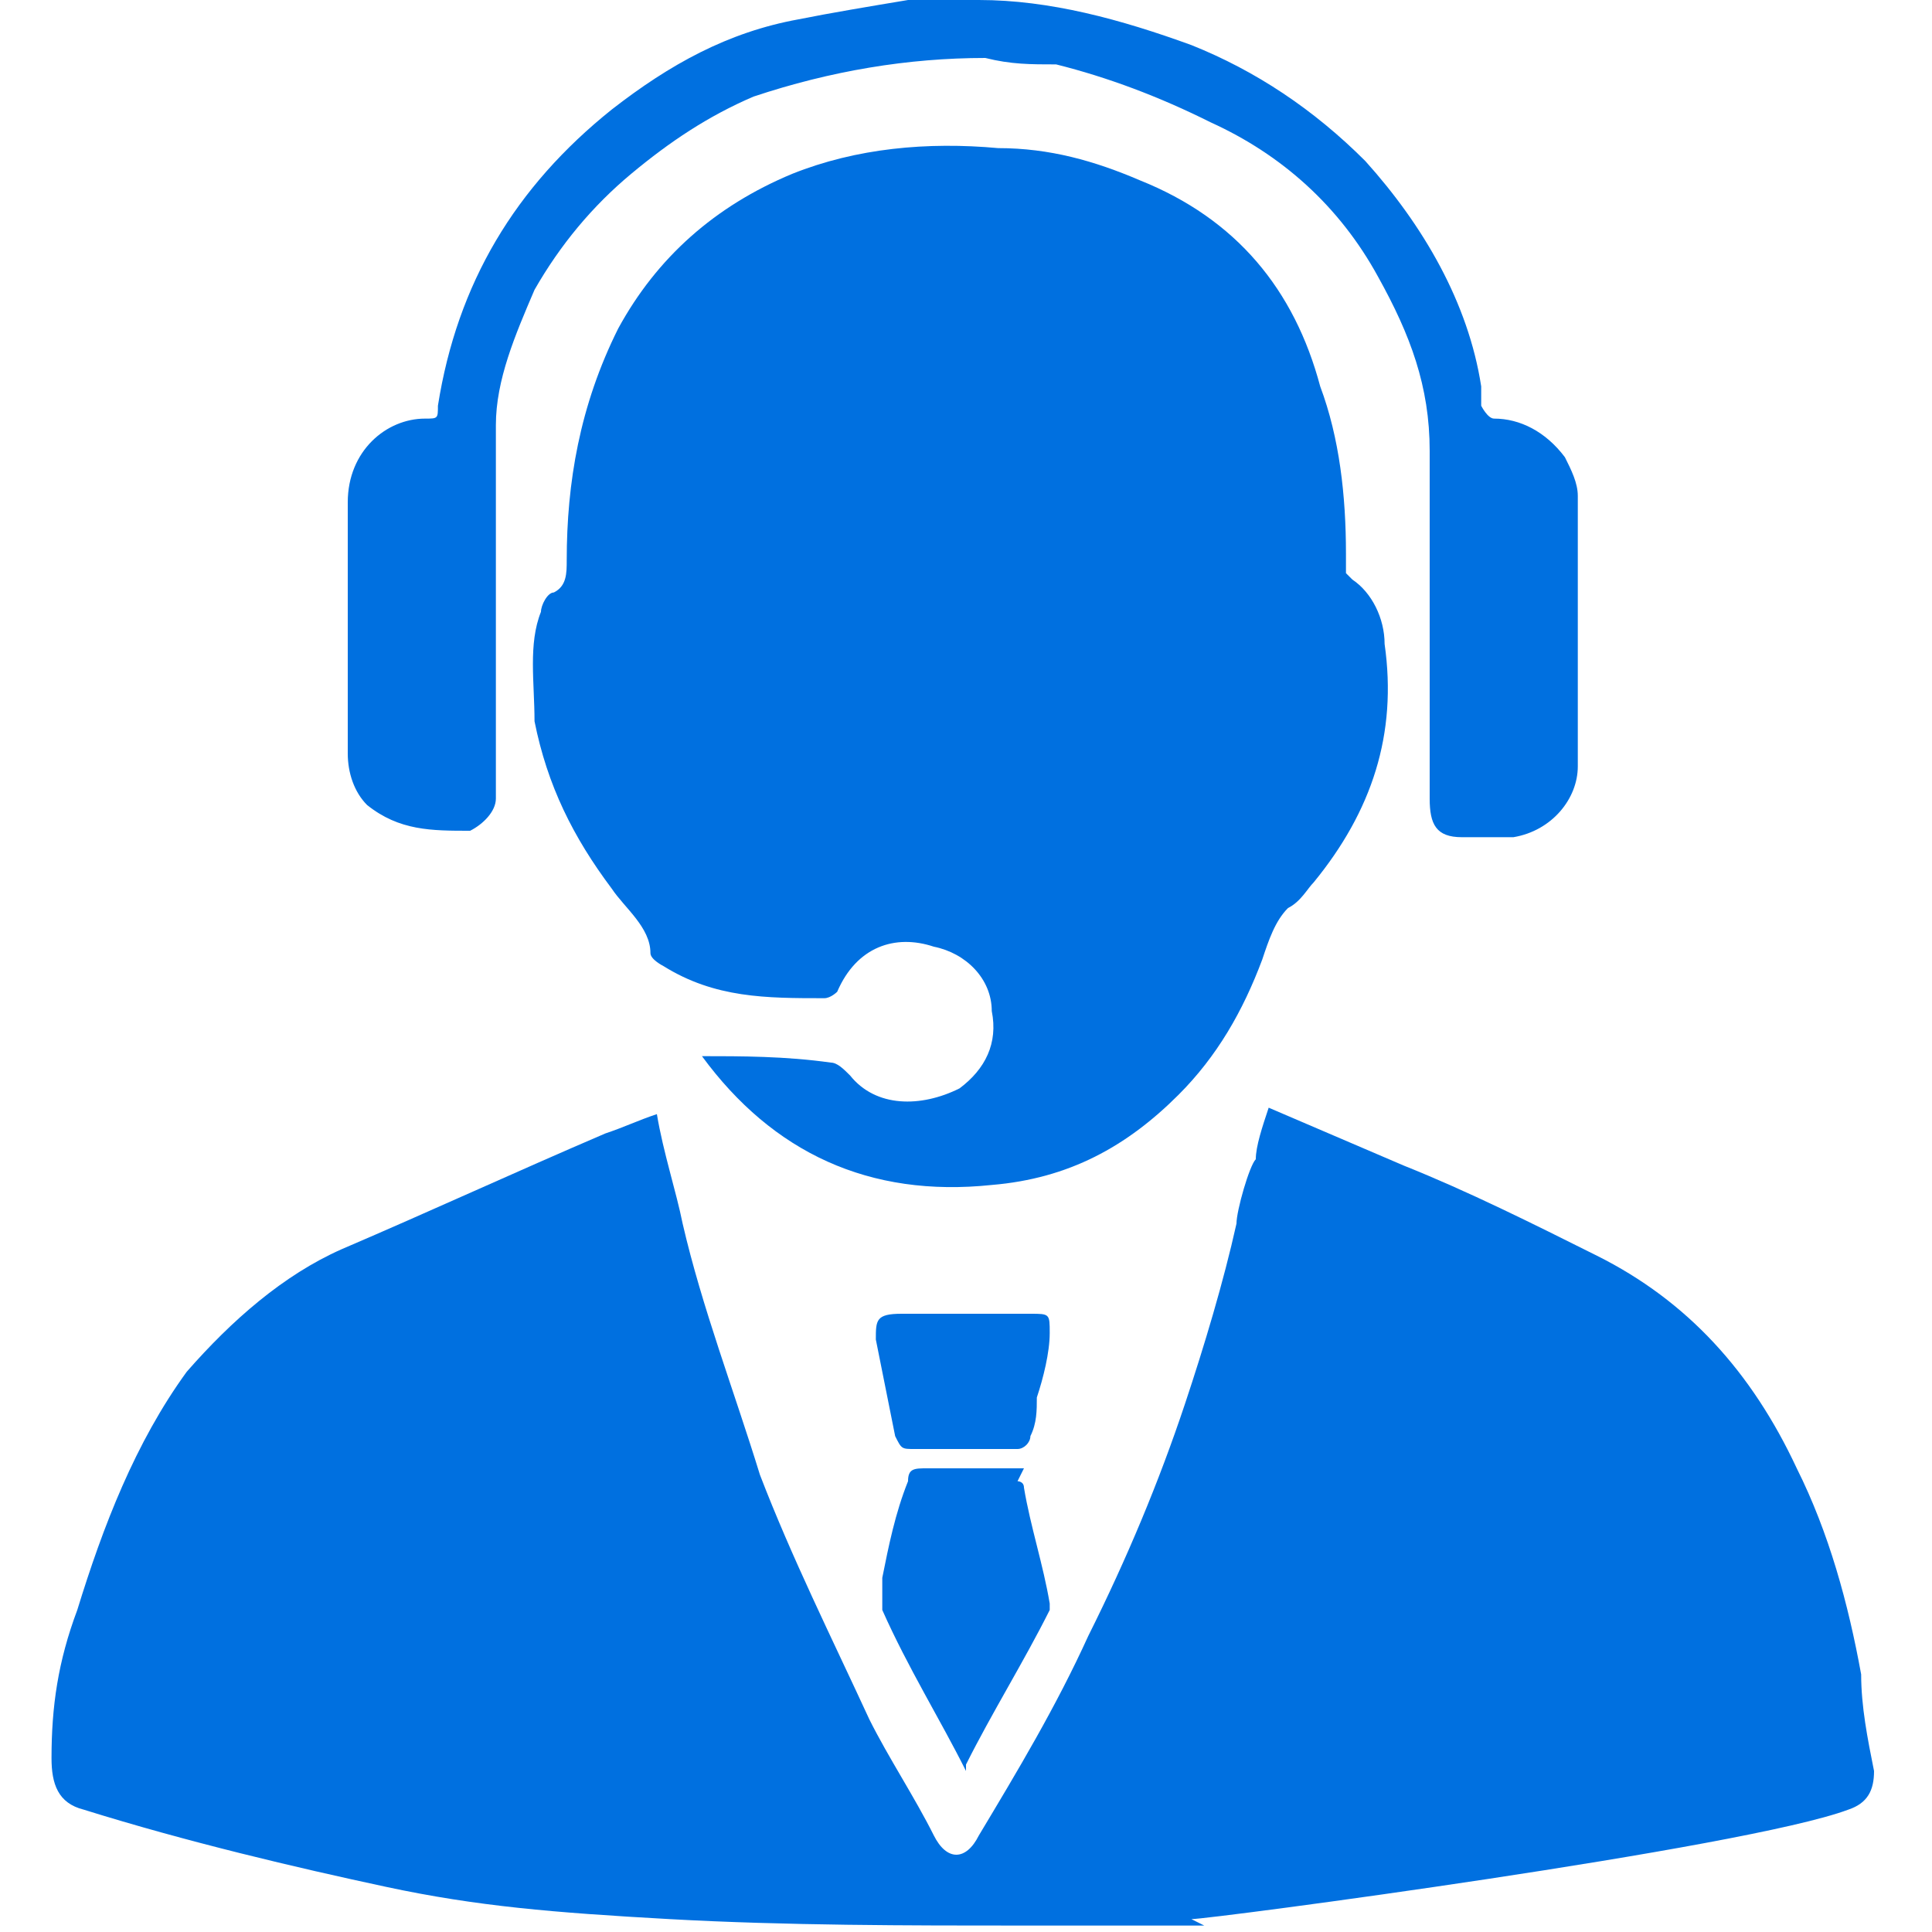 <?xml version="1.0" encoding="UTF-8"?>
<svg xmlns="http://www.w3.org/2000/svg" version="1.1" viewBox="0 0 30 30">
  <defs>
    <style>
      .cls-1 {
        fill: #0070e0;
      }
    </style>
  </defs>
  <!-- Generator: Adobe Illustrator 28.7.1, SVG Export Plug-In . SVG Version: 1.2.0 Build 142)  -->
  <g>
    <g id="Layer_1">
      <path class="cls-1" d="M18.7,29.9c-.9,0-1.8,0-2.8,0-1.8,0-3.7,0-5.5-.1s-3-.2-4.4-.5-3.1-.7-4.7-1.2c-.4-.1-.5-.4-.5-.8,0-.8.1-1.5.4-2.3.4-1.3.9-2.6,1.7-3.7.7-.8,1.5-1.5,2.4-1.9,1.4-.6,2.7-1.2,4.1-1.8.3-.1.5-.2.8-.3.1.6.3,1.2.4,1.7.3,1.3.8,2.6,1.2,3.9.5,1.3,1.1,2.5,1.7,3.8.3.6.7,1.2,1,1.8.2.4.5.4.7,0,.6-1,1.2-2,1.7-3.1.6-1.2,1.1-2.4,1.5-3.6.3-.9.6-1.9.8-2.8,0-.2.2-.9.3-1,0-.2.1-.5.2-.8.7.3,1.4.6,2.1.9,1,.4,2,.9,3,1.4,1.4.7,2.4,1.8,3.1,3.3.5,1,.8,2.1,1,3.2,0,.5.1,1,.2,1.5,0,.3-.1.5-.4.6-1.6.6-9.9,1.7-10.2,1.7Z"/>
      <path class="cls-1" d="M21,9c.3.2.5.6.5,1,.2,1.4-.2,2.6-1.1,3.7-.1.1-.2.3-.4.4-.2.2-.3.5-.4.8-.3.8-.7,1.5-1.3,2.1-.8.8-1.7,1.3-2.9,1.4-1.9.2-3.4-.5-4.5-2,0,0,0,0,0,0,.6,0,1.3,0,2,.1.1,0,.2.1.3.2.4.5,1.1.5,1.7.2.4-.3.6-.7.5-1.2,0-.5-.4-.9-.9-1-.6-.2-1.2,0-1.5.7,0,0-.1.1-.2.1-.9,0-1.7,0-2.5-.5,0,0-.2-.1-.2-.2,0-.4-.4-.7-.6-1-.6-.8-1-1.6-1.2-2.6,0-.6-.1-1.2.1-1.7,0-.1.1-.3.2-.3.2-.1.2-.3.2-.5,0-1.2.2-2.4.8-3.6.6-1.1,1.5-1.9,2.7-2.4,1-.4,2.1-.5,3.2-.4.8,0,1.5.2,2.2.5,1.5.6,2.4,1.7,2.8,3.2.3.8.4,1.7.4,2.6,0,.1,0,.2,0,.3Z"/>
      <path class="cls-1" d="M24.3,7.1c.1.2.2.4.2.6,0,1.4,0,2.8,0,4.2,0,.5-.4,1-1,1.1-.2,0-.5,0-.8,0-.4,0-.5-.2-.5-.6,0-1,0-4.9,0-5.4,0-1-.3-1.8-.8-2.7-.6-1.1-1.5-1.9-2.6-2.4-.8-.4-1.6-.7-2.4-.9-.4,0-.7,0-1.1-.1-1.2,0-2.4.2-3.6.6-.7.3-1.3.7-1.9,1.2-.6.5-1.1,1.1-1.5,1.8-.3.7-.6,1.4-.6,2.1,0,.5,0,1.1,0,1.6,0,1.4,0,2.8,0,4.2,0,.2-.2.4-.4.5-.6,0-1.1,0-1.6-.4-.2-.2-.3-.5-.3-.8,0-1.3,0-2.6,0-3.9,0-.8.6-1.3,1.2-1.3.2,0,.2,0,.2-.2.3-1.9,1.2-3.4,2.7-4.6.9-.7,1.8-1.2,2.9-1.4.5-.1,1.1-.2,1.7-.3C14.6,0,14.9,0,15.2,0c1.1,0,2.2.3,3.3.7,1,.4,1.9,1,2.7,1.8.9,1,1.6,2.2,1.8,3.5,0,0,0,.2,0,.3,0,0,.1.2.2.2.4,0,.8.2,1.1.6Z"/>
      <path class="cls-1" d="M15.8,23s.1,0,.1.1c.1.6.3,1.2.4,1.8,0,0,0,0,0,.1-.4.8-.9,1.6-1.3,2.4,0,0,0,0,0,.1-.4-.8-.9-1.6-1.3-2.5,0-.1,0-.3,0-.5.1-.5.2-1,.4-1.5,0-.2.1-.2.3-.2h1.5Z"/>
      <path class="cls-1" d="M15,22.5c-.3,0-.5,0-.8,0-.2,0-.2,0-.3-.2-.1-.5-.2-1-.3-1.5,0-.3,0-.4.4-.4.2,0,.5,0,.7,0,.4,0,.9,0,1.3,0,.3,0,.3,0,.3.3,0,.3-.1.7-.2,1,0,.2,0,.4-.1.6,0,.1-.1.2-.2.2-.3,0-.5,0-.8,0,0,0,0,0,0,0Z"/>
    </g>
  </g>
</svg>